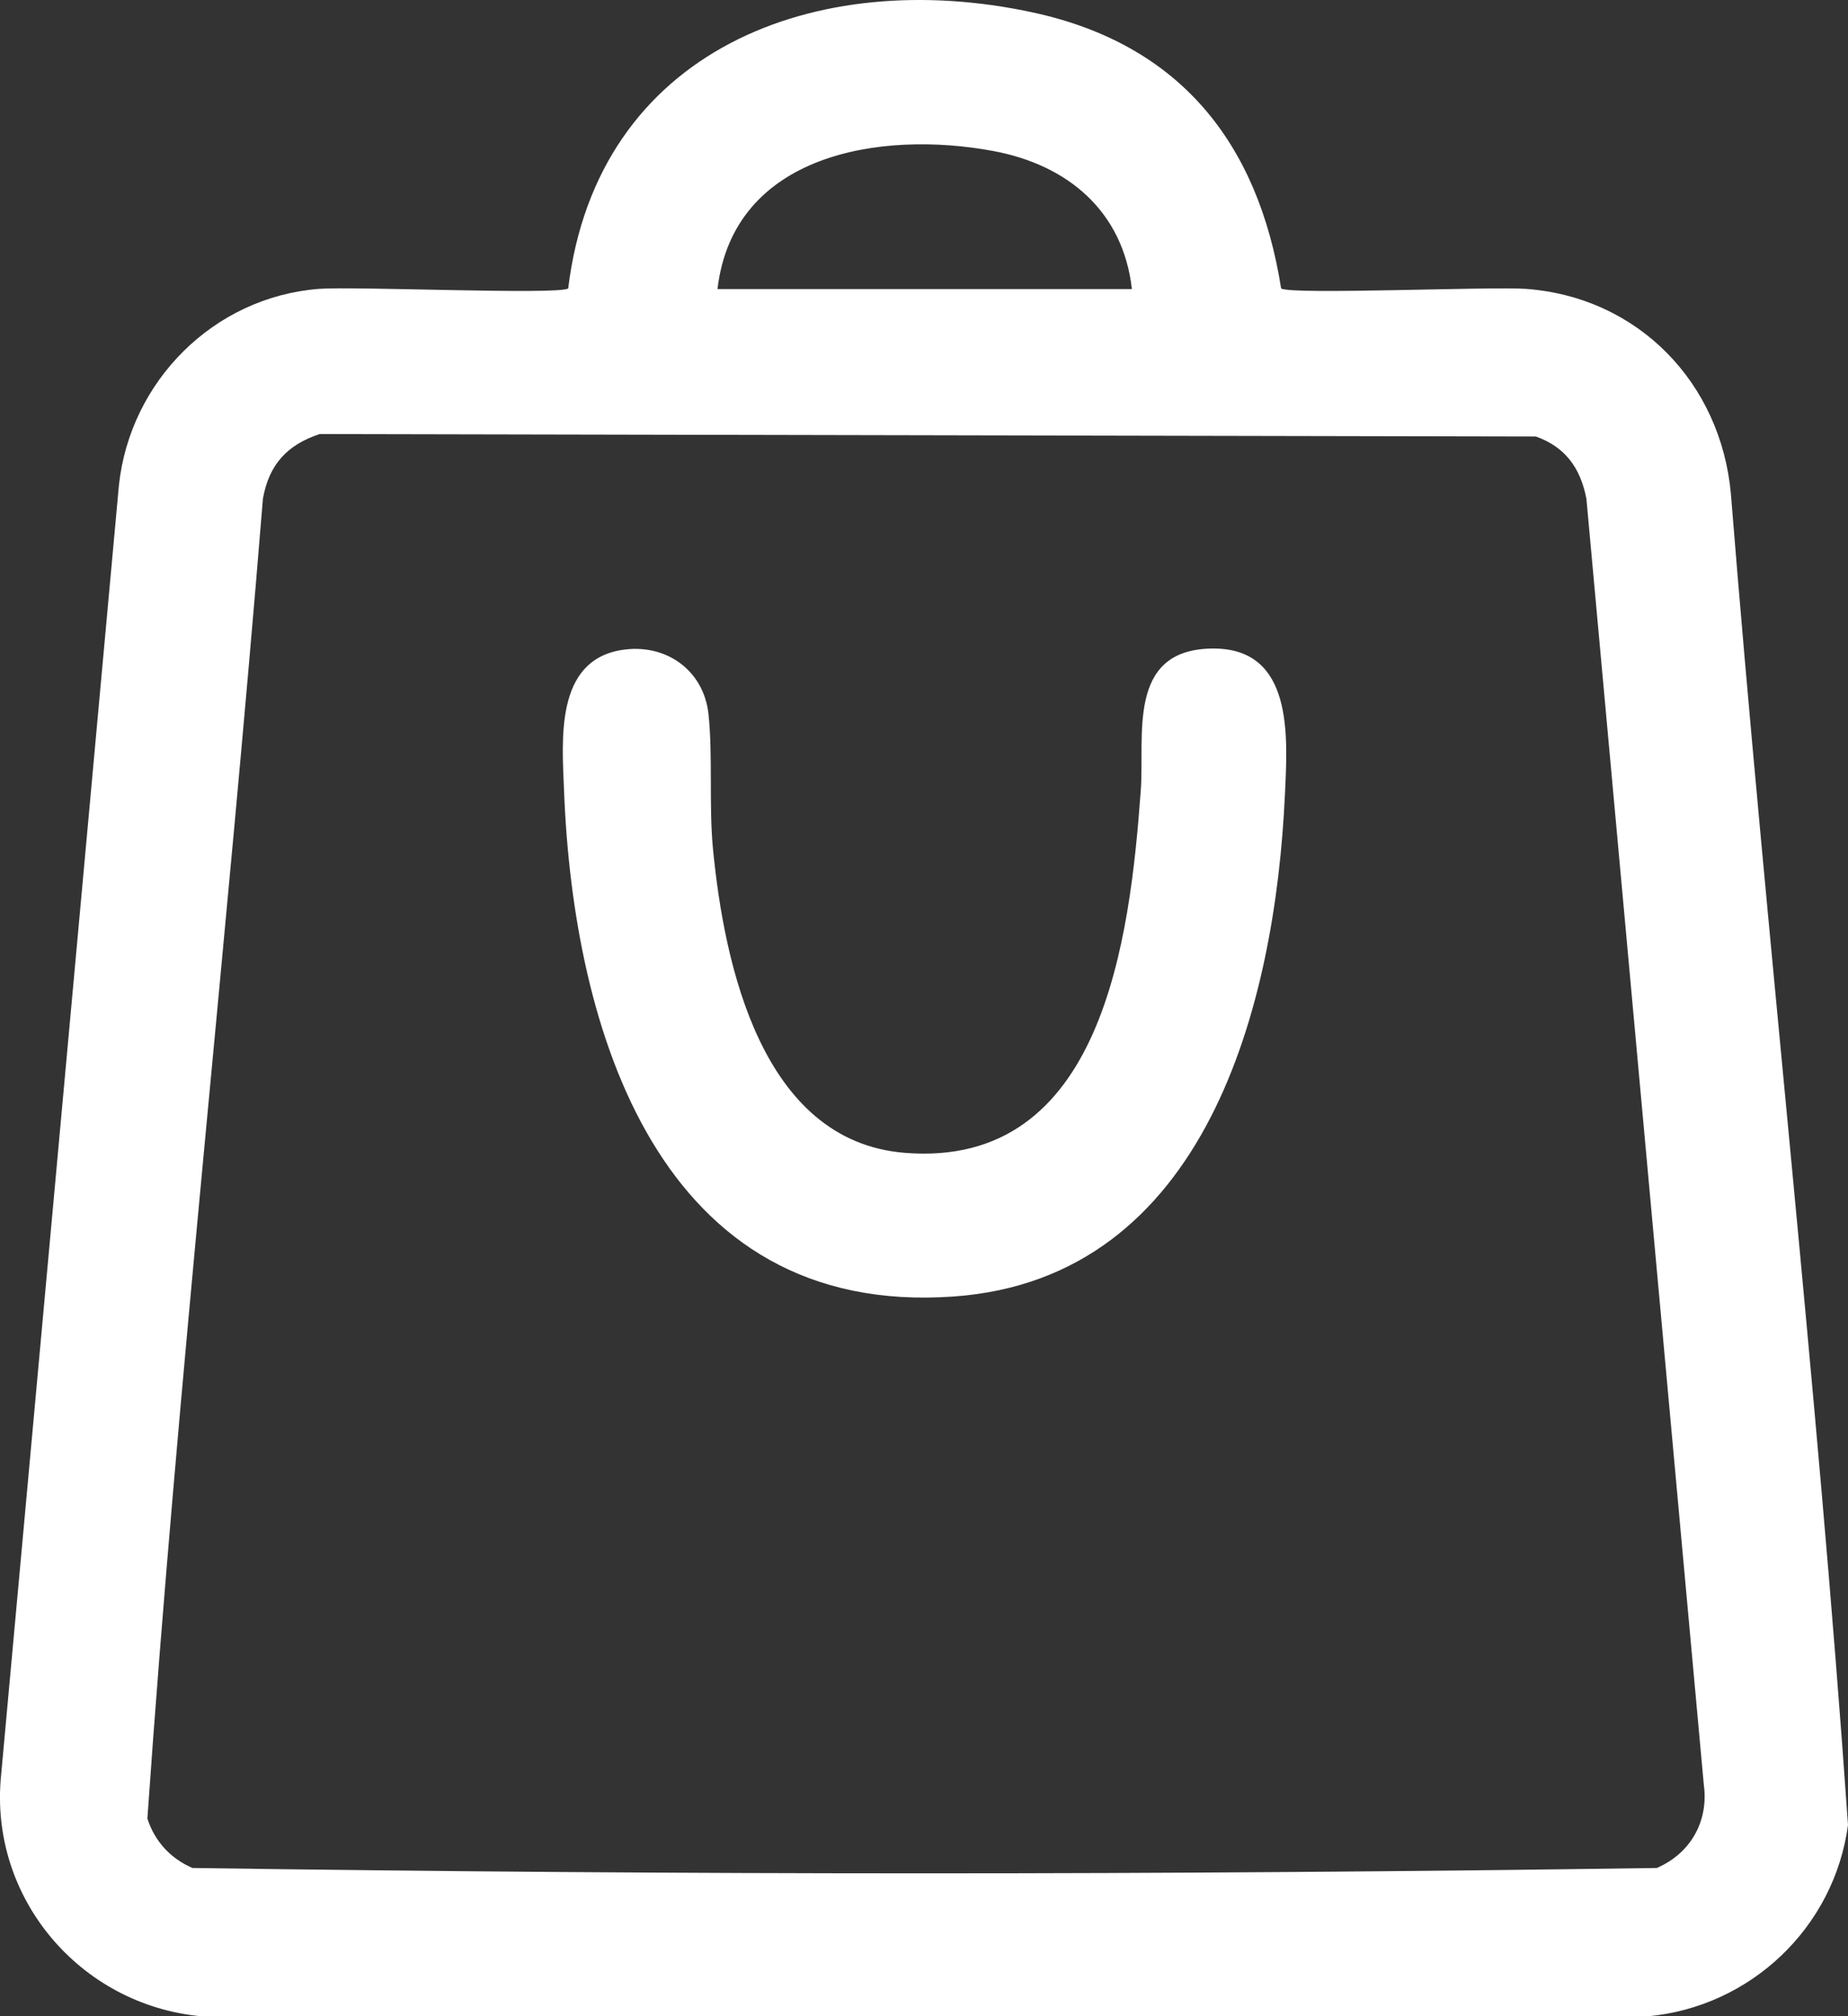 <?xml version="1.0" encoding="UTF-8"?>
<svg id="_Шар_2" data-name="Шар 2" xmlns="http://www.w3.org/2000/svg" viewBox="0 0 307.71 335.58">
  <rect x="0" y="0" width="307.71" height="335.58" fill="#333333" stroke="none"/>
  <defs>
    <style>
      .cls-1 {
        fill: #fff;
      }
    </style>
  </defs>
  <g id="_Шар_1-2" data-name="Шар 1">
    <g>
      <path class="cls-1" d="M213.32,48.01c1.72,1.09,35.05-.36,40.8.07,18.73,1.4,32.42,15.68,34.09,34.1,5.91,73.9,14.35,147.64,19.5,221.55-2.29,17.06-16.2,30.28-33.34,31.85H33.56c-20.27-1.86-35.42-19.77-33.38-40.1L19.8,80.76c1.86-17.32,15.76-31.29,33.26-32.68,5.87-.46,39.79,1.03,41.55-.07C99.44,8.23,135.93-5.72,171.97,2.07c24.49,5.29,37.53,21.7,41.35,45.94ZM188.47,48.11c-1.46-12.95-10.68-20.68-23.1-22.98-18.75-3.49-43.26.47-45.9,22.98h69ZM53.26,72.23c-5.43,1.79-8.45,5.05-9.48,10.75-5.93,73.25-14.14,146.46-19.24,219.69,1.23,3.8,3.86,6.65,7.51,8.22,81.09,1.19,162.75,1.19,243.82,0,5.6-2.41,8.67-7.75,7.83-13.88l-19.55-214.03c-.99-5.07-3.49-8.57-8.4-10.33l-202.5-.41Z"/>
      <path class="cls-1" d="M103.52,108.18c7.27-1.17,13.66,3.31,14.45,10.67.74,6.91.05,15.2.75,22.45,1.87,19.26,8.09,48.58,31.84,50.56,33.15,2.76,37.59-35.8,39.39-60.29.67-9.06-2.39-23.29,11.63-23.63,13.91-.34,12.82,14.66,12.37,24.38-1.61,34.92-13.07,80.45-55.13,83.46-49.09,3.52-63.36-44.33-64.9-84.17-.33-8.45-1.54-21.63,9.58-23.43Z"/>
    </g>
  </g>
</svg>